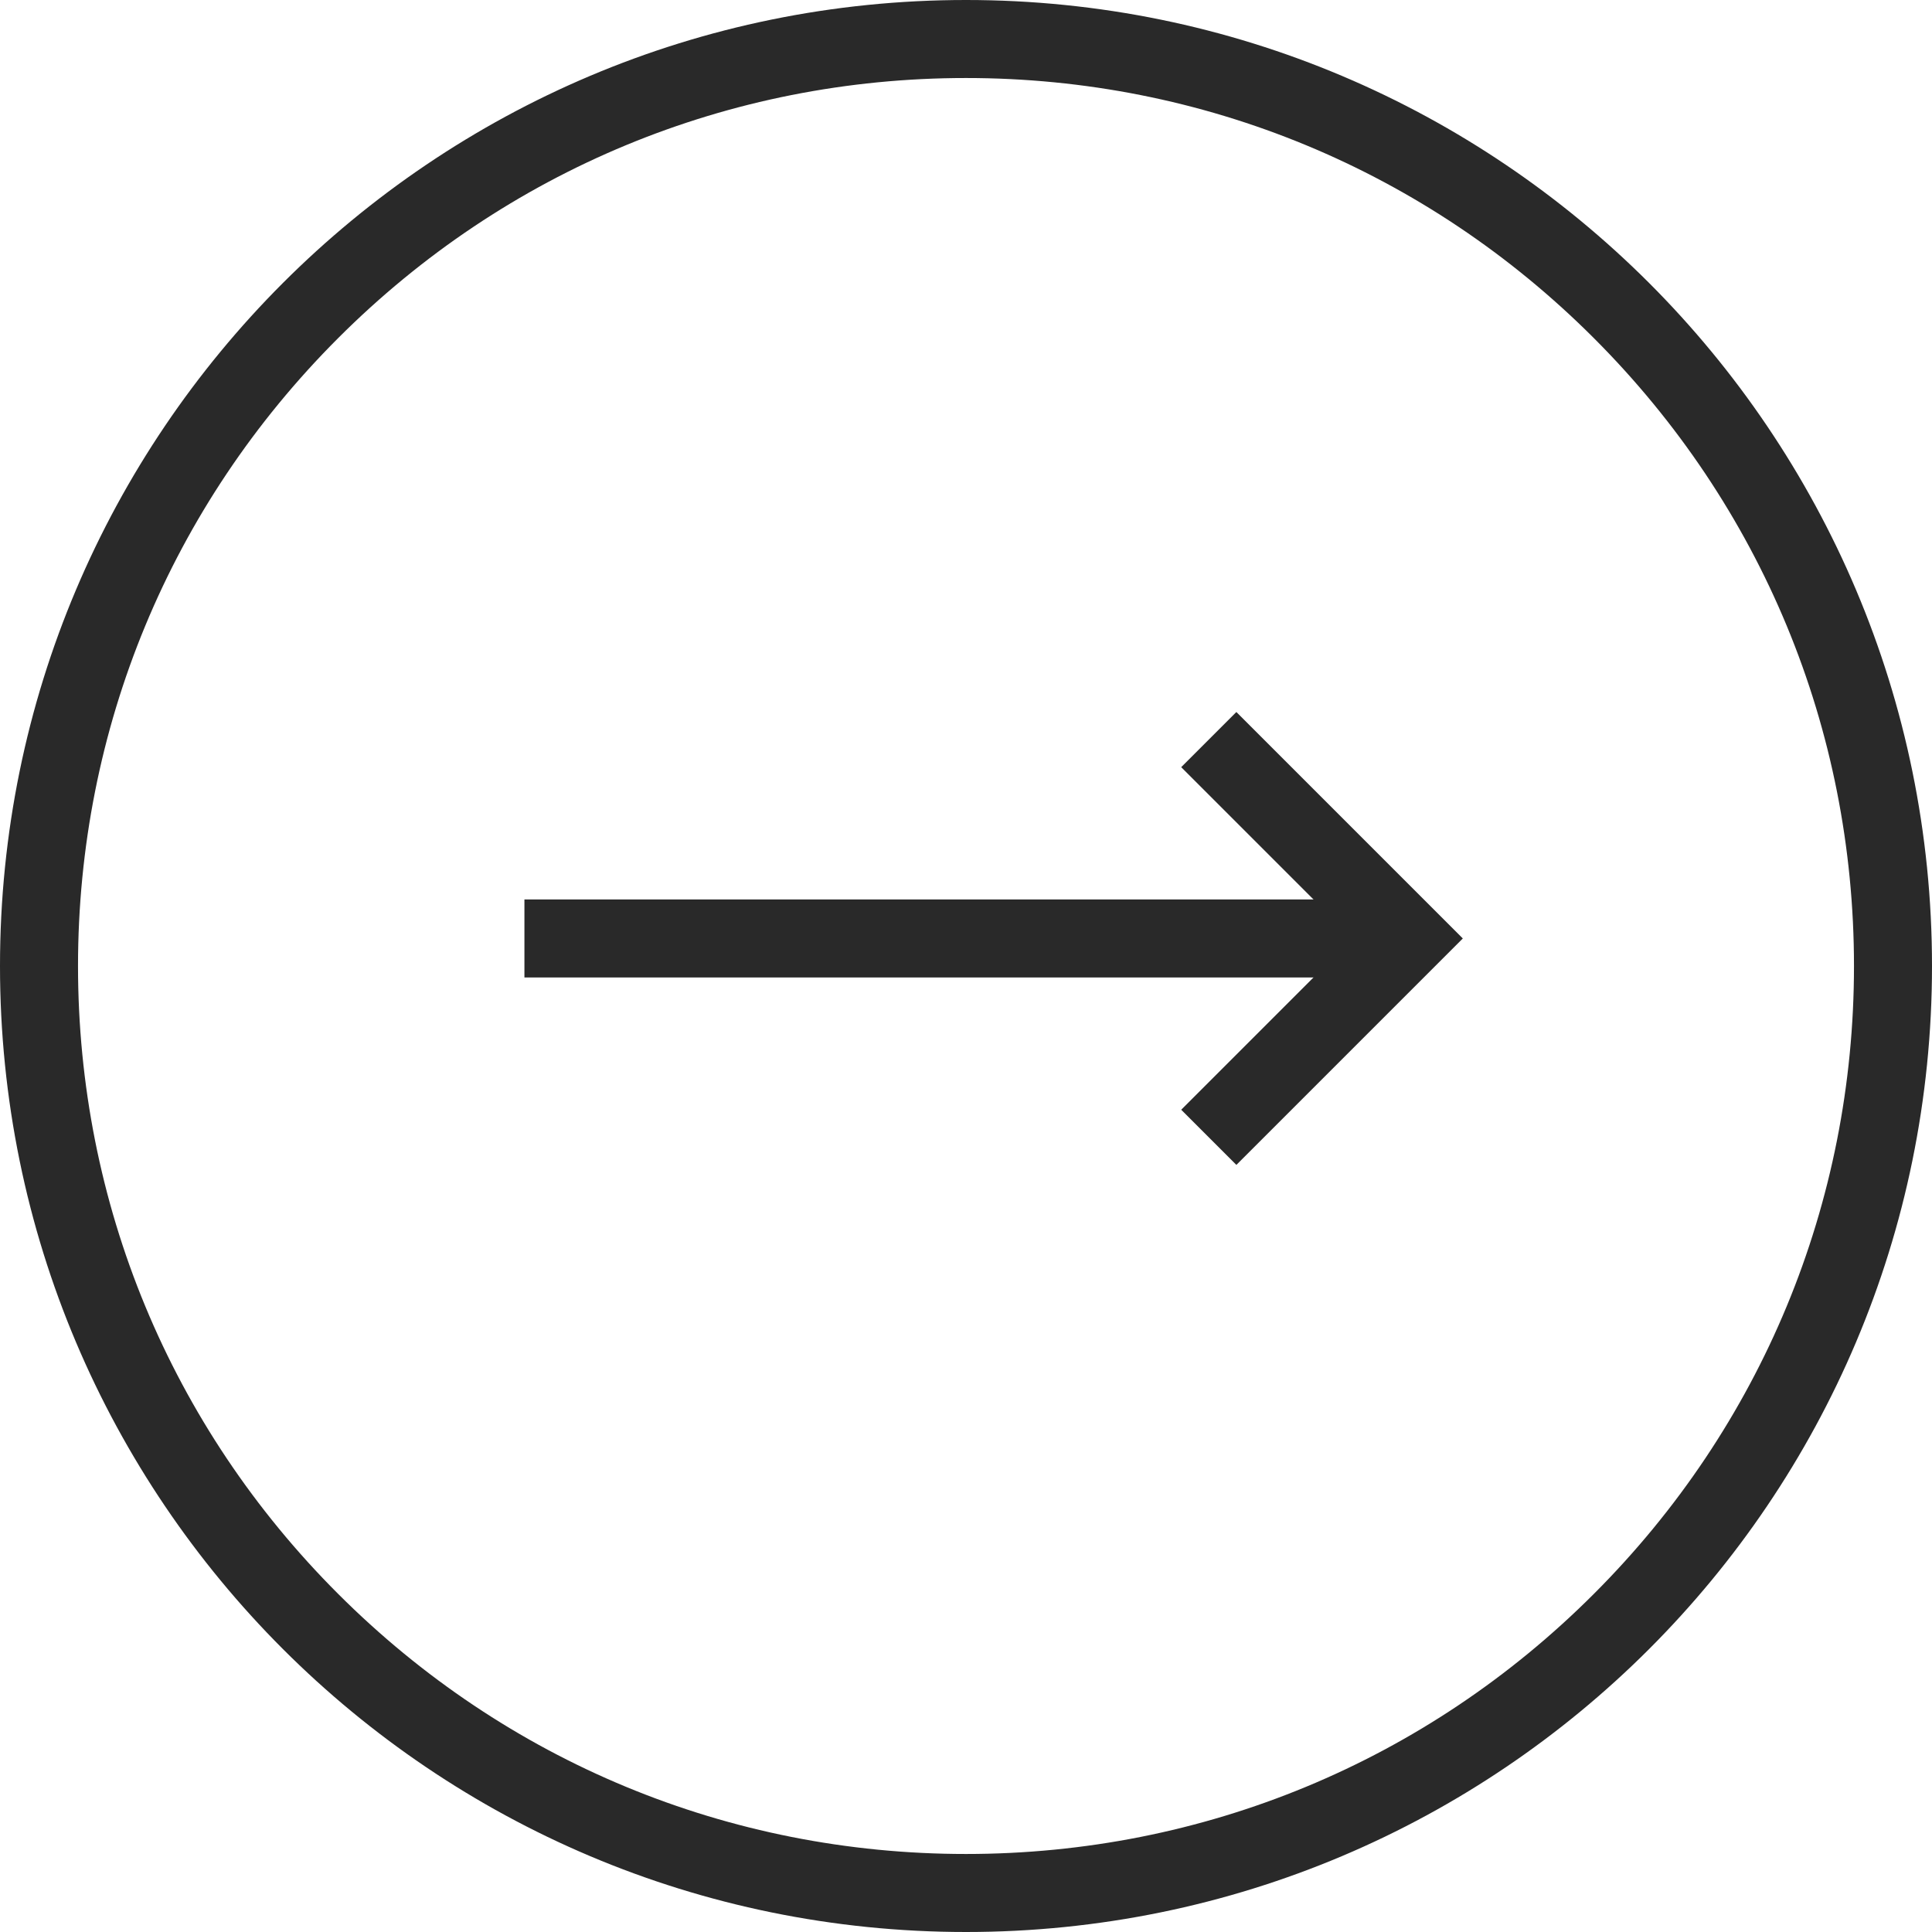 <svg id="コンポーネント_1_3" data-name="コンポーネント 1 – 3" xmlns="http://www.w3.org/2000/svg" width="24.764" height="24.764" viewBox="0 0 24.764 24.764">
  <g id="パス_2" data-name="パス 2" fill="none">
    <path d="M12.382,0A12.382,12.382,0,1,1,0,12.382,12.382,12.382,0,0,1,12.382,0Z" stroke="none"/>
    <path d="M 12.382 1 C 9.342 1 6.484 2.184 4.334 4.334 C 2.184 6.484 1 9.342 1 12.382 C 1 15.422 2.184 18.281 4.334 20.43 C 6.484 22.58 9.342 23.764 12.382 23.764 C 15.422 23.764 18.281 22.58 20.43 20.43 C 22.58 18.281 23.764 15.422 23.764 12.382 C 23.764 9.342 22.58 6.484 20.43 4.334 C 18.281 2.184 15.422 1 12.382 1 M 12.382 -3.814697265625e-06 C 19.221 -3.814697265625e-06 24.764 5.544 24.764 12.382 C 24.764 19.221 19.221 24.764 12.382 24.764 C 5.544 24.764 -3.814697265625e-06 19.221 -3.814697265625e-06 12.382 C -3.814697265625e-06 5.544 5.544 -3.814697265625e-06 12.382 -3.814697265625e-06 Z" stroke="none" fill="#292929"/>
  </g>
  <g id="グループ_13" data-name="グループ 13" transform="translate(6.722 9.48)">
    <line id="線_1" data-name="線 1" x2="11.321" transform="translate(0 2.549)" fill="none" stroke="#292929" stroke-width="1"/>
    <path id="パス_1" data-name="パス 1" d="M2437.918,1643.244l2.549,2.549-2.549,2.549" transform="translate(-2429.146 -1643.244)" fill="none" stroke="#292929" stroke-width="1"/>
  </g>
</svg>
